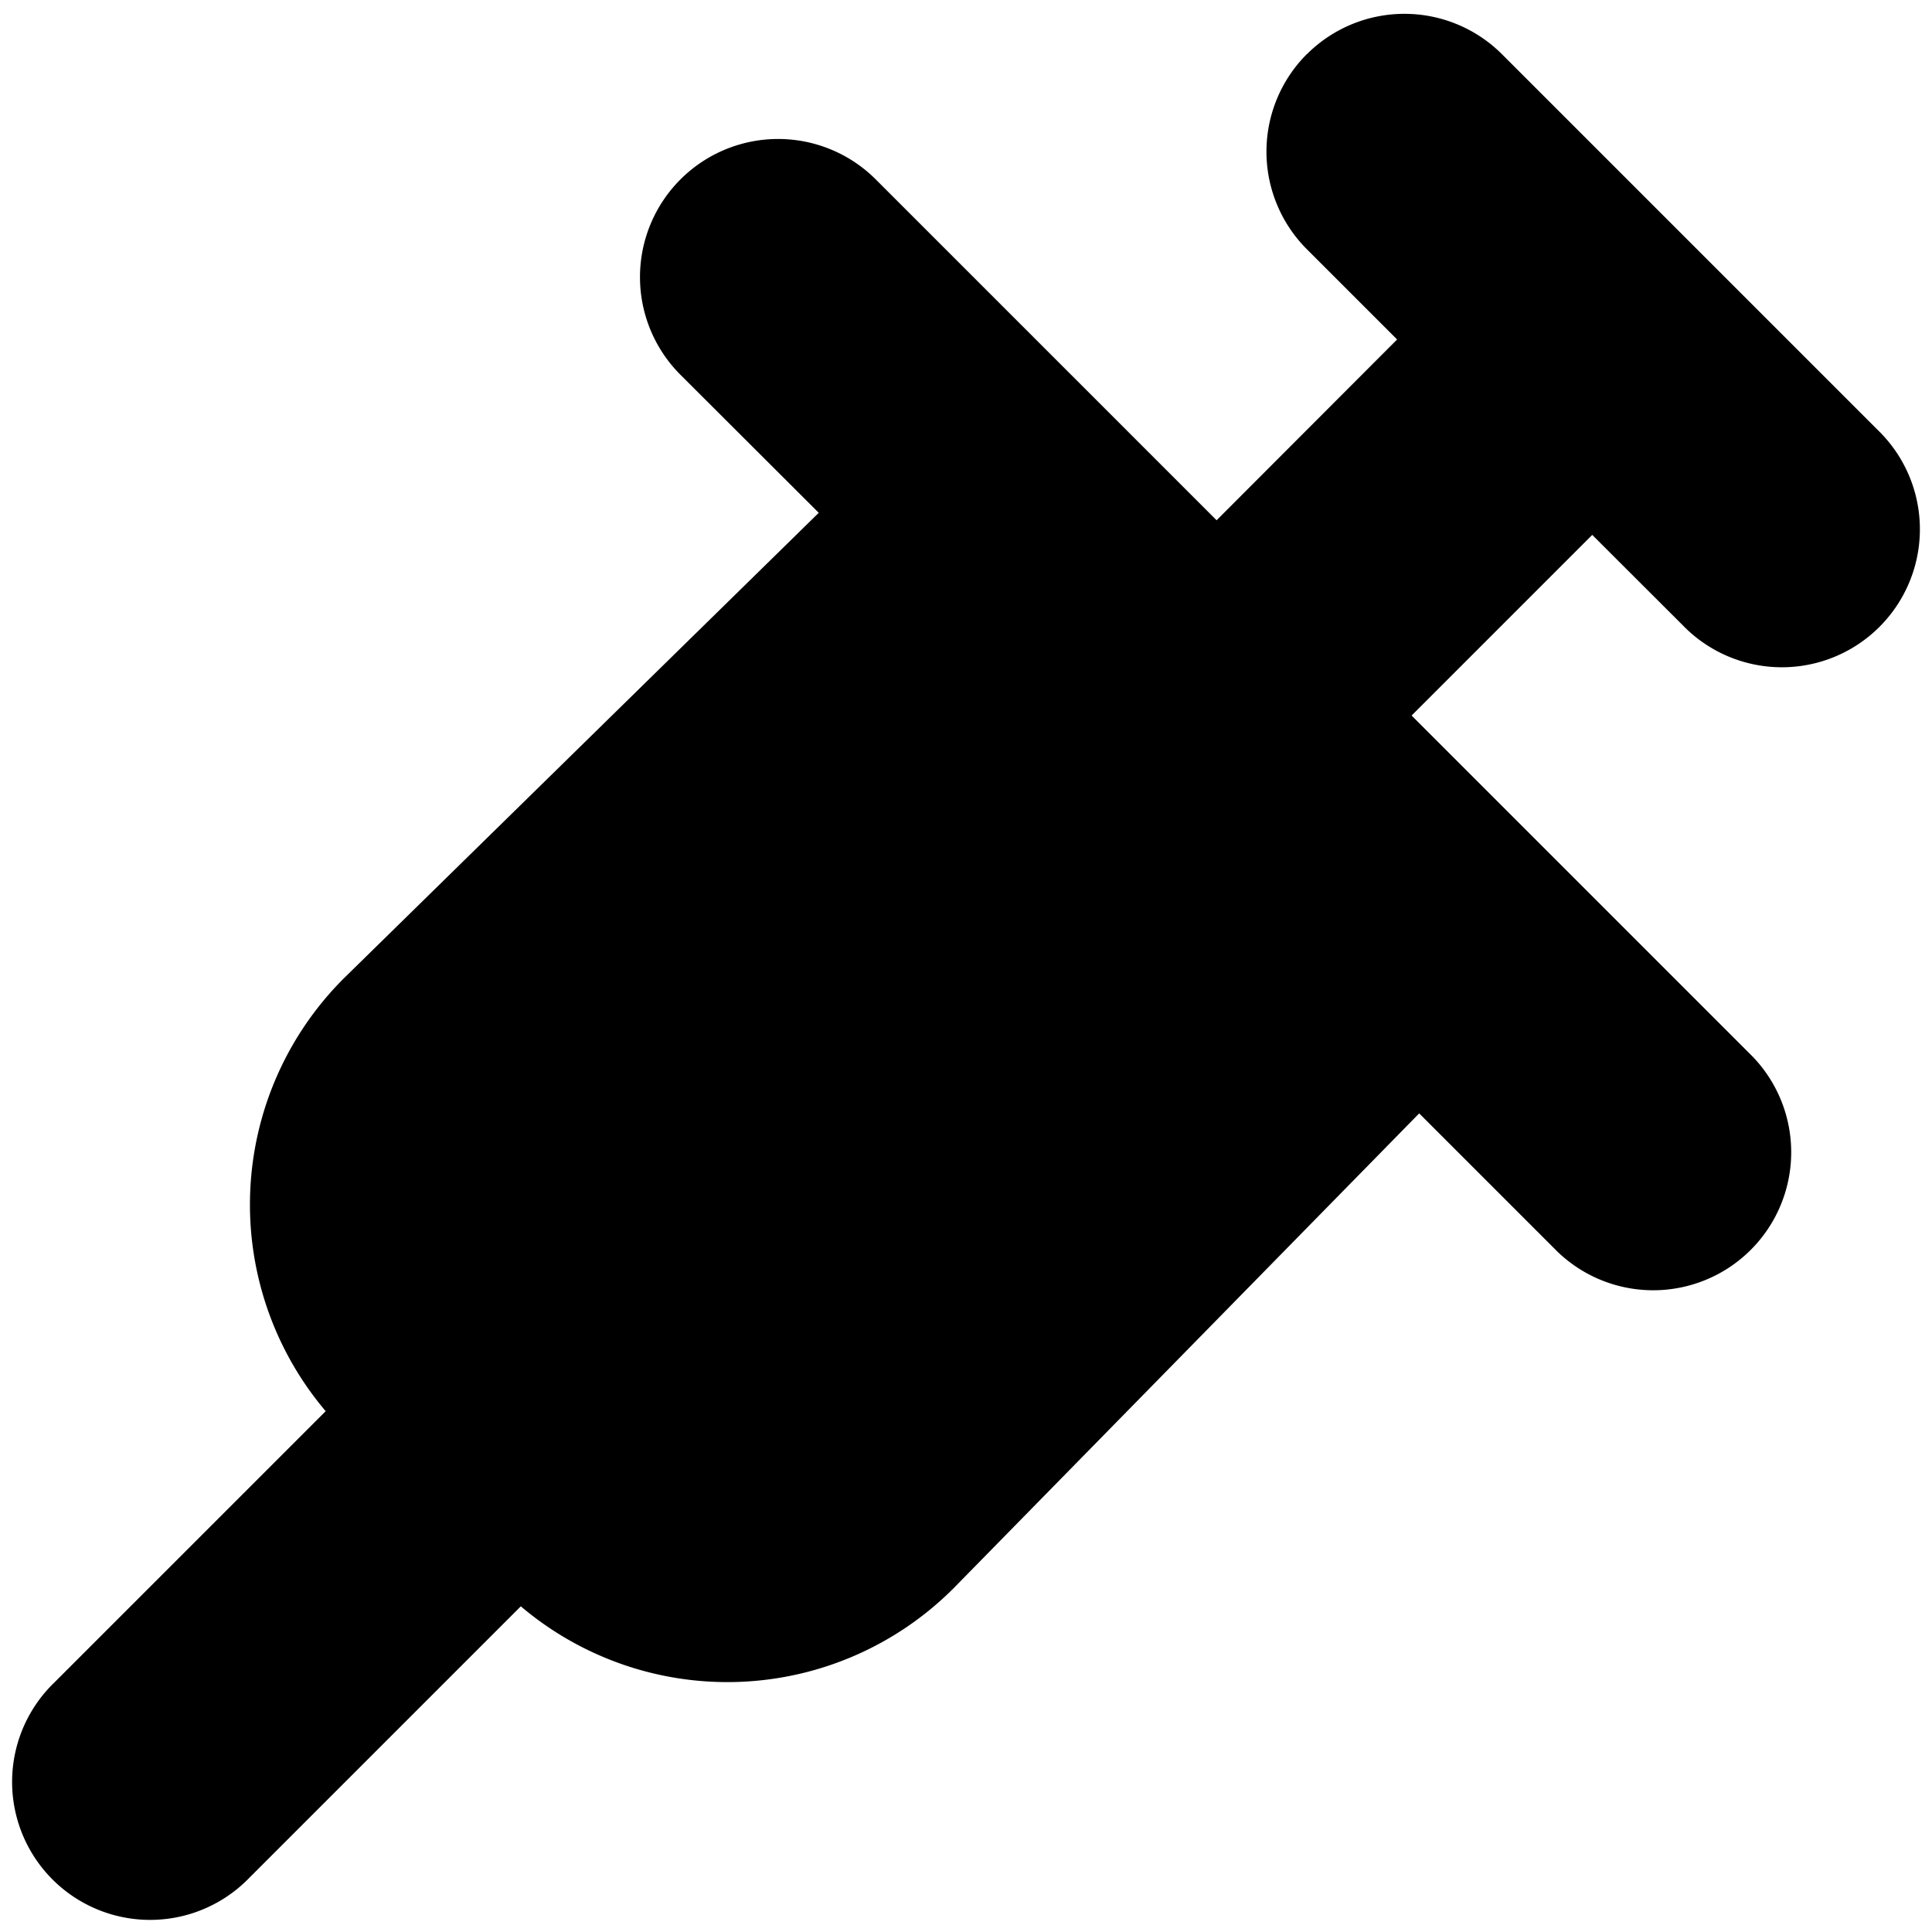 <svg viewBox="0 0 14 14"><path fill="currentColor" fill-rule="evenodd" d="M9.47.393a1 1 0 0 1 1.414 0l2.723 2.723a1 1 0 1 1-1.414 1.414l-.655-.654l-1.309 1.309l2.47 2.47a1 1 0 0 1-1.414 1.414l-1.001-1.001l-3.372 3.439l-.003.003a2.315 2.315 0 0 1-3.135.13l-1.967 1.967a1 1 0 1 1-1.414-1.414l1.967-1.967a2.316 2.316 0 0 1 .13-3.135l.003-.003l3.44-3.372l-1.002-1A1 1 0 0 1 6.346 1.3l2.47 2.47l1.308-1.31l-.654-.654a1 1 0 0 1 0-1.414Z" clip-rule="evenodd"/></svg>